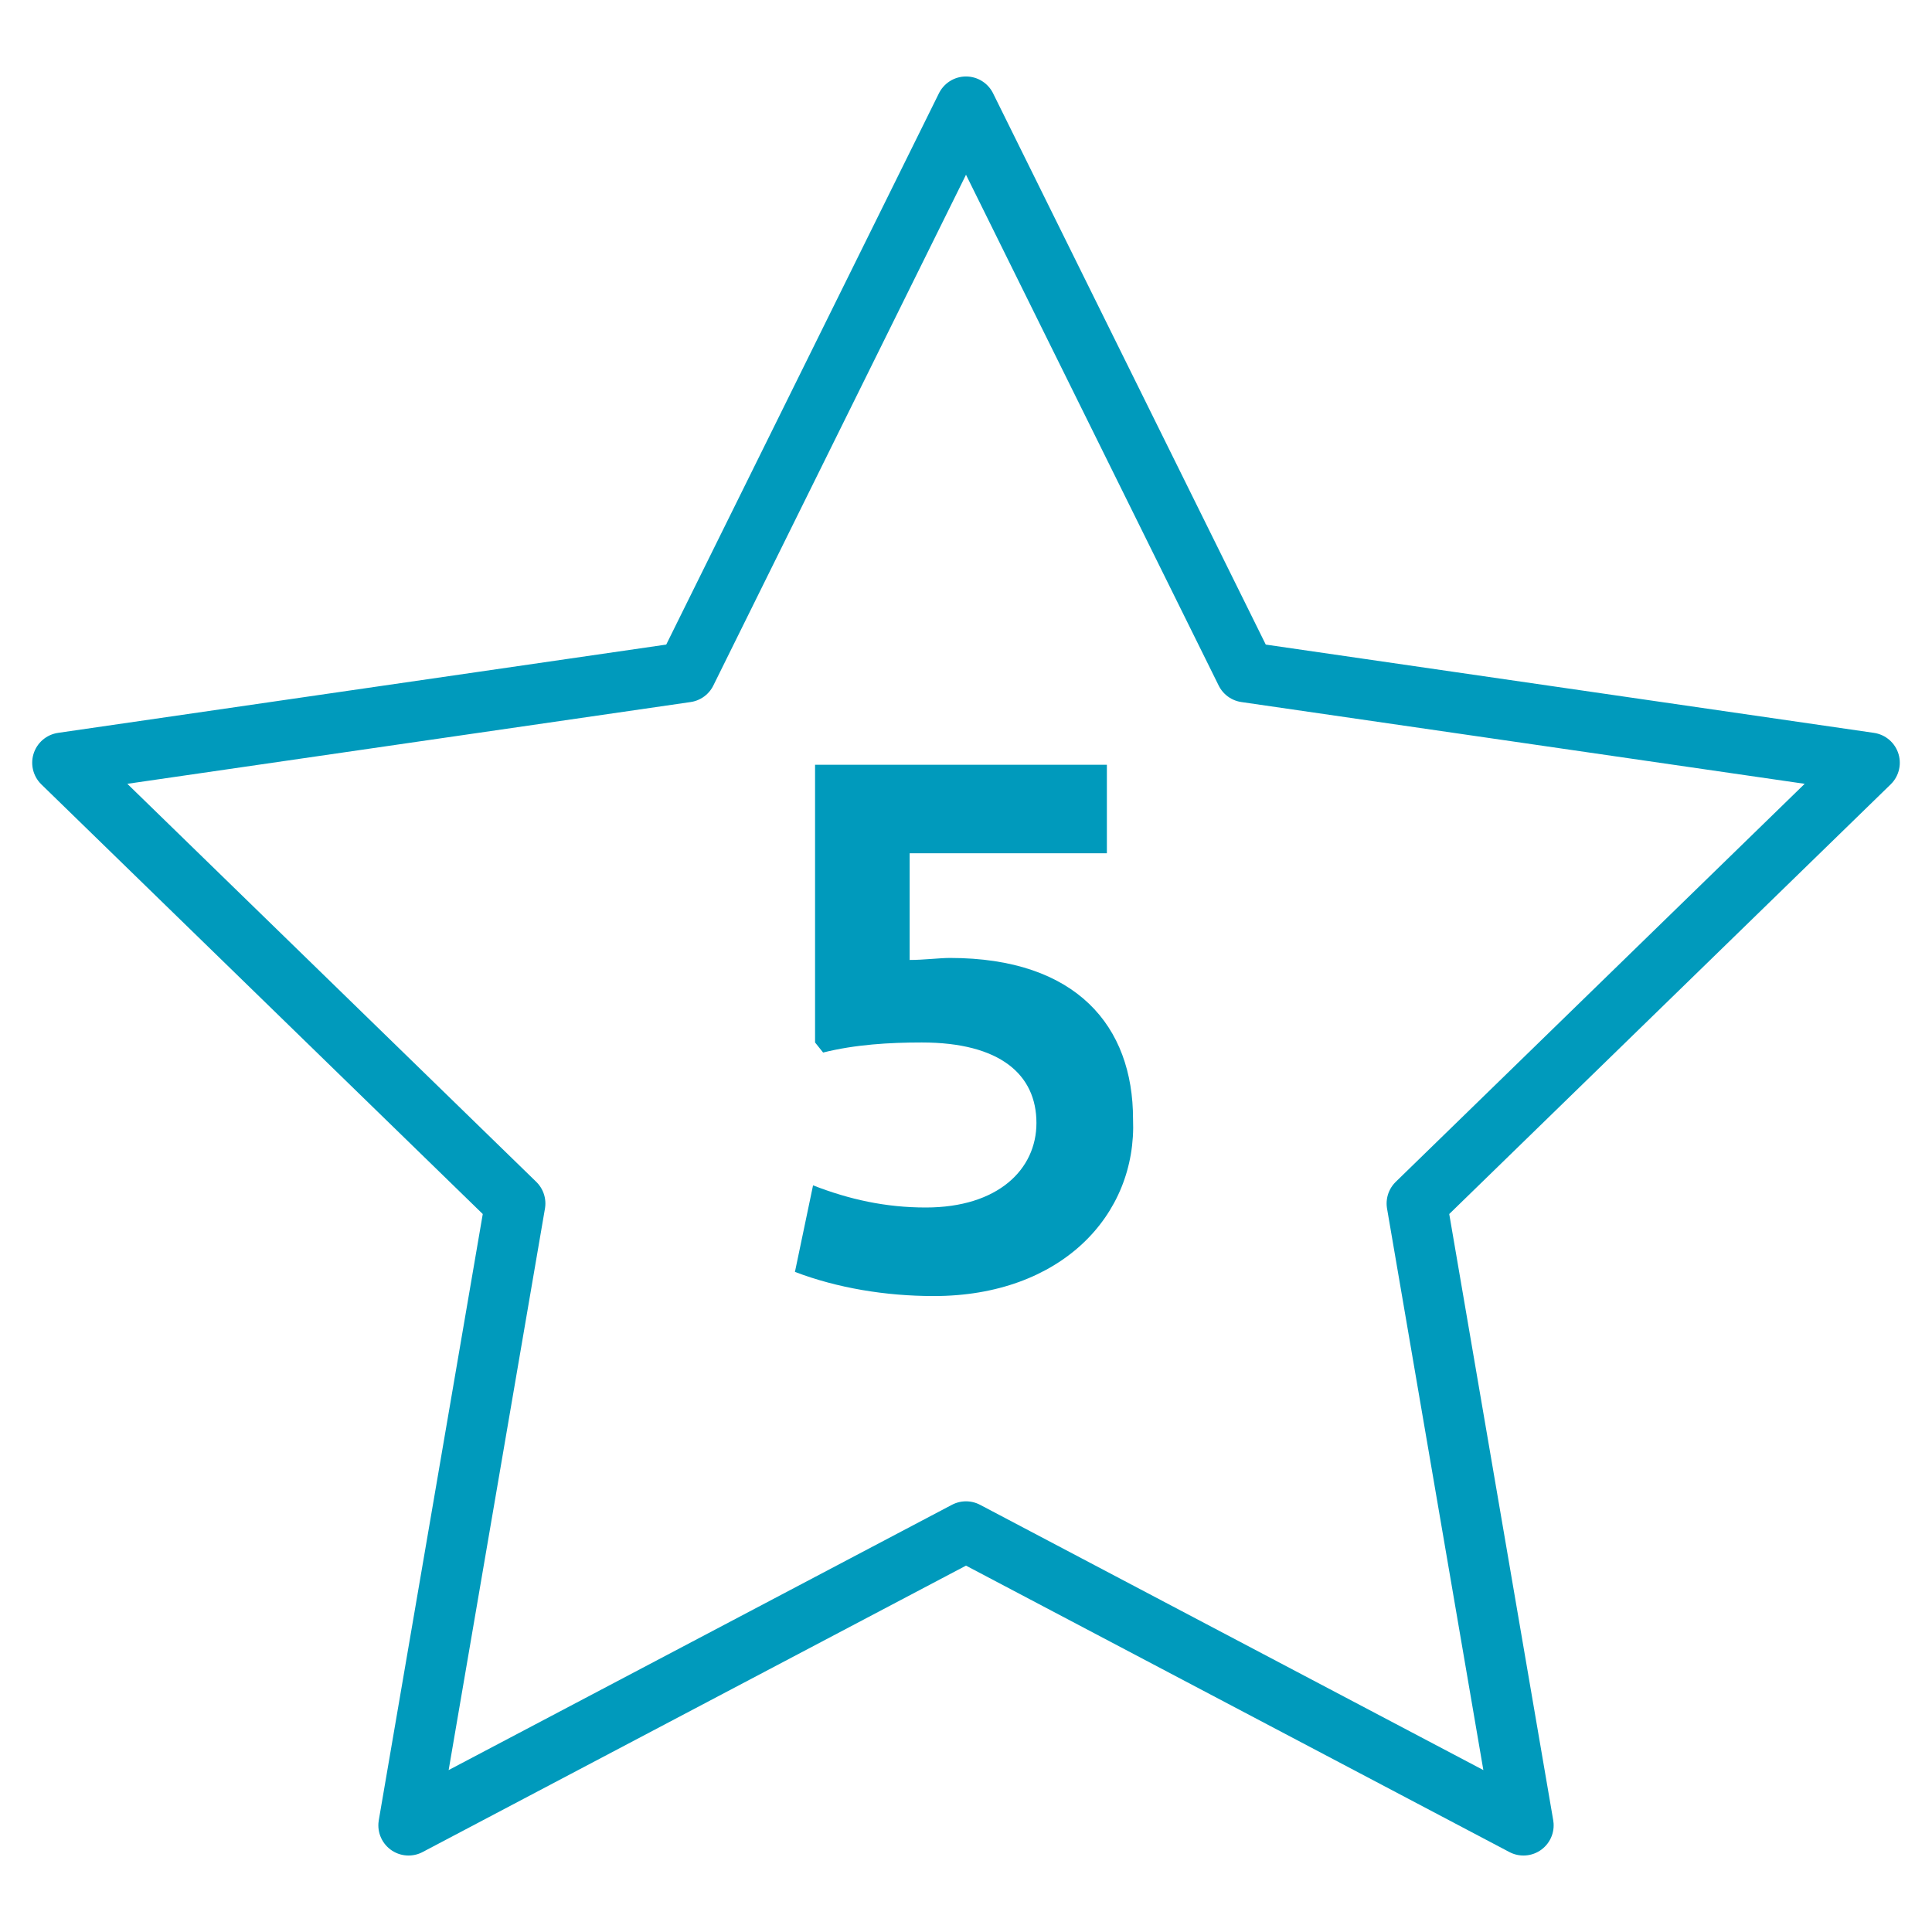 <?xml version="1.0" encoding="utf-8"?>
<!-- Generator: Adobe Illustrator 26.0.1, SVG Export Plug-In . SVG Version: 6.00 Build 0)  -->
<svg version="1.1" id="Layer_1" xmlns="http://www.w3.org/2000/svg" xmlns:xlink="http://www.w3.org/1999/xlink" x="0px" y="0px"
	 viewBox="0 0 96 96" style="enable-background:new 0 0 96 96;" xml:space="preserve">
<style type="text/css">
	.st0{fill:none;stroke:#009ABC;stroke-width:3;stroke-linecap:round;stroke-linejoin:round;stroke-miterlimit:10;}
	.st1{fill:#009ABC;}
</style>
<polygon class="st0" points="48,5.3 61.9,33.4 92.9,37.9 70.4,59.8 75.7,90.7 48,76.1 20.3,90.7 25.6,59.8 3.1,37.9 34.1,33.4 "/>
<g>
	<path class="st1" d="M46.4,64.4c-2.4,0-4.8-0.4-6.9-1.2l0.9-4.3C42.2,59.6,44,60,46,60c3.6,0,5.5-1.9,5.5-4.2c0-2.4-1.8-4-5.7-4
		c-1.6,0-3.3,0.1-4.9,0.5l-0.4-0.5V38h14.5v4.4h-9.8v5.3c0.7,0,1.5-0.1,2-0.1c6.3,0,9.1,3.4,9.1,8C56.5,60.4,52.7,64.4,46.4,64.4z"
		/>
</g>
</svg>
